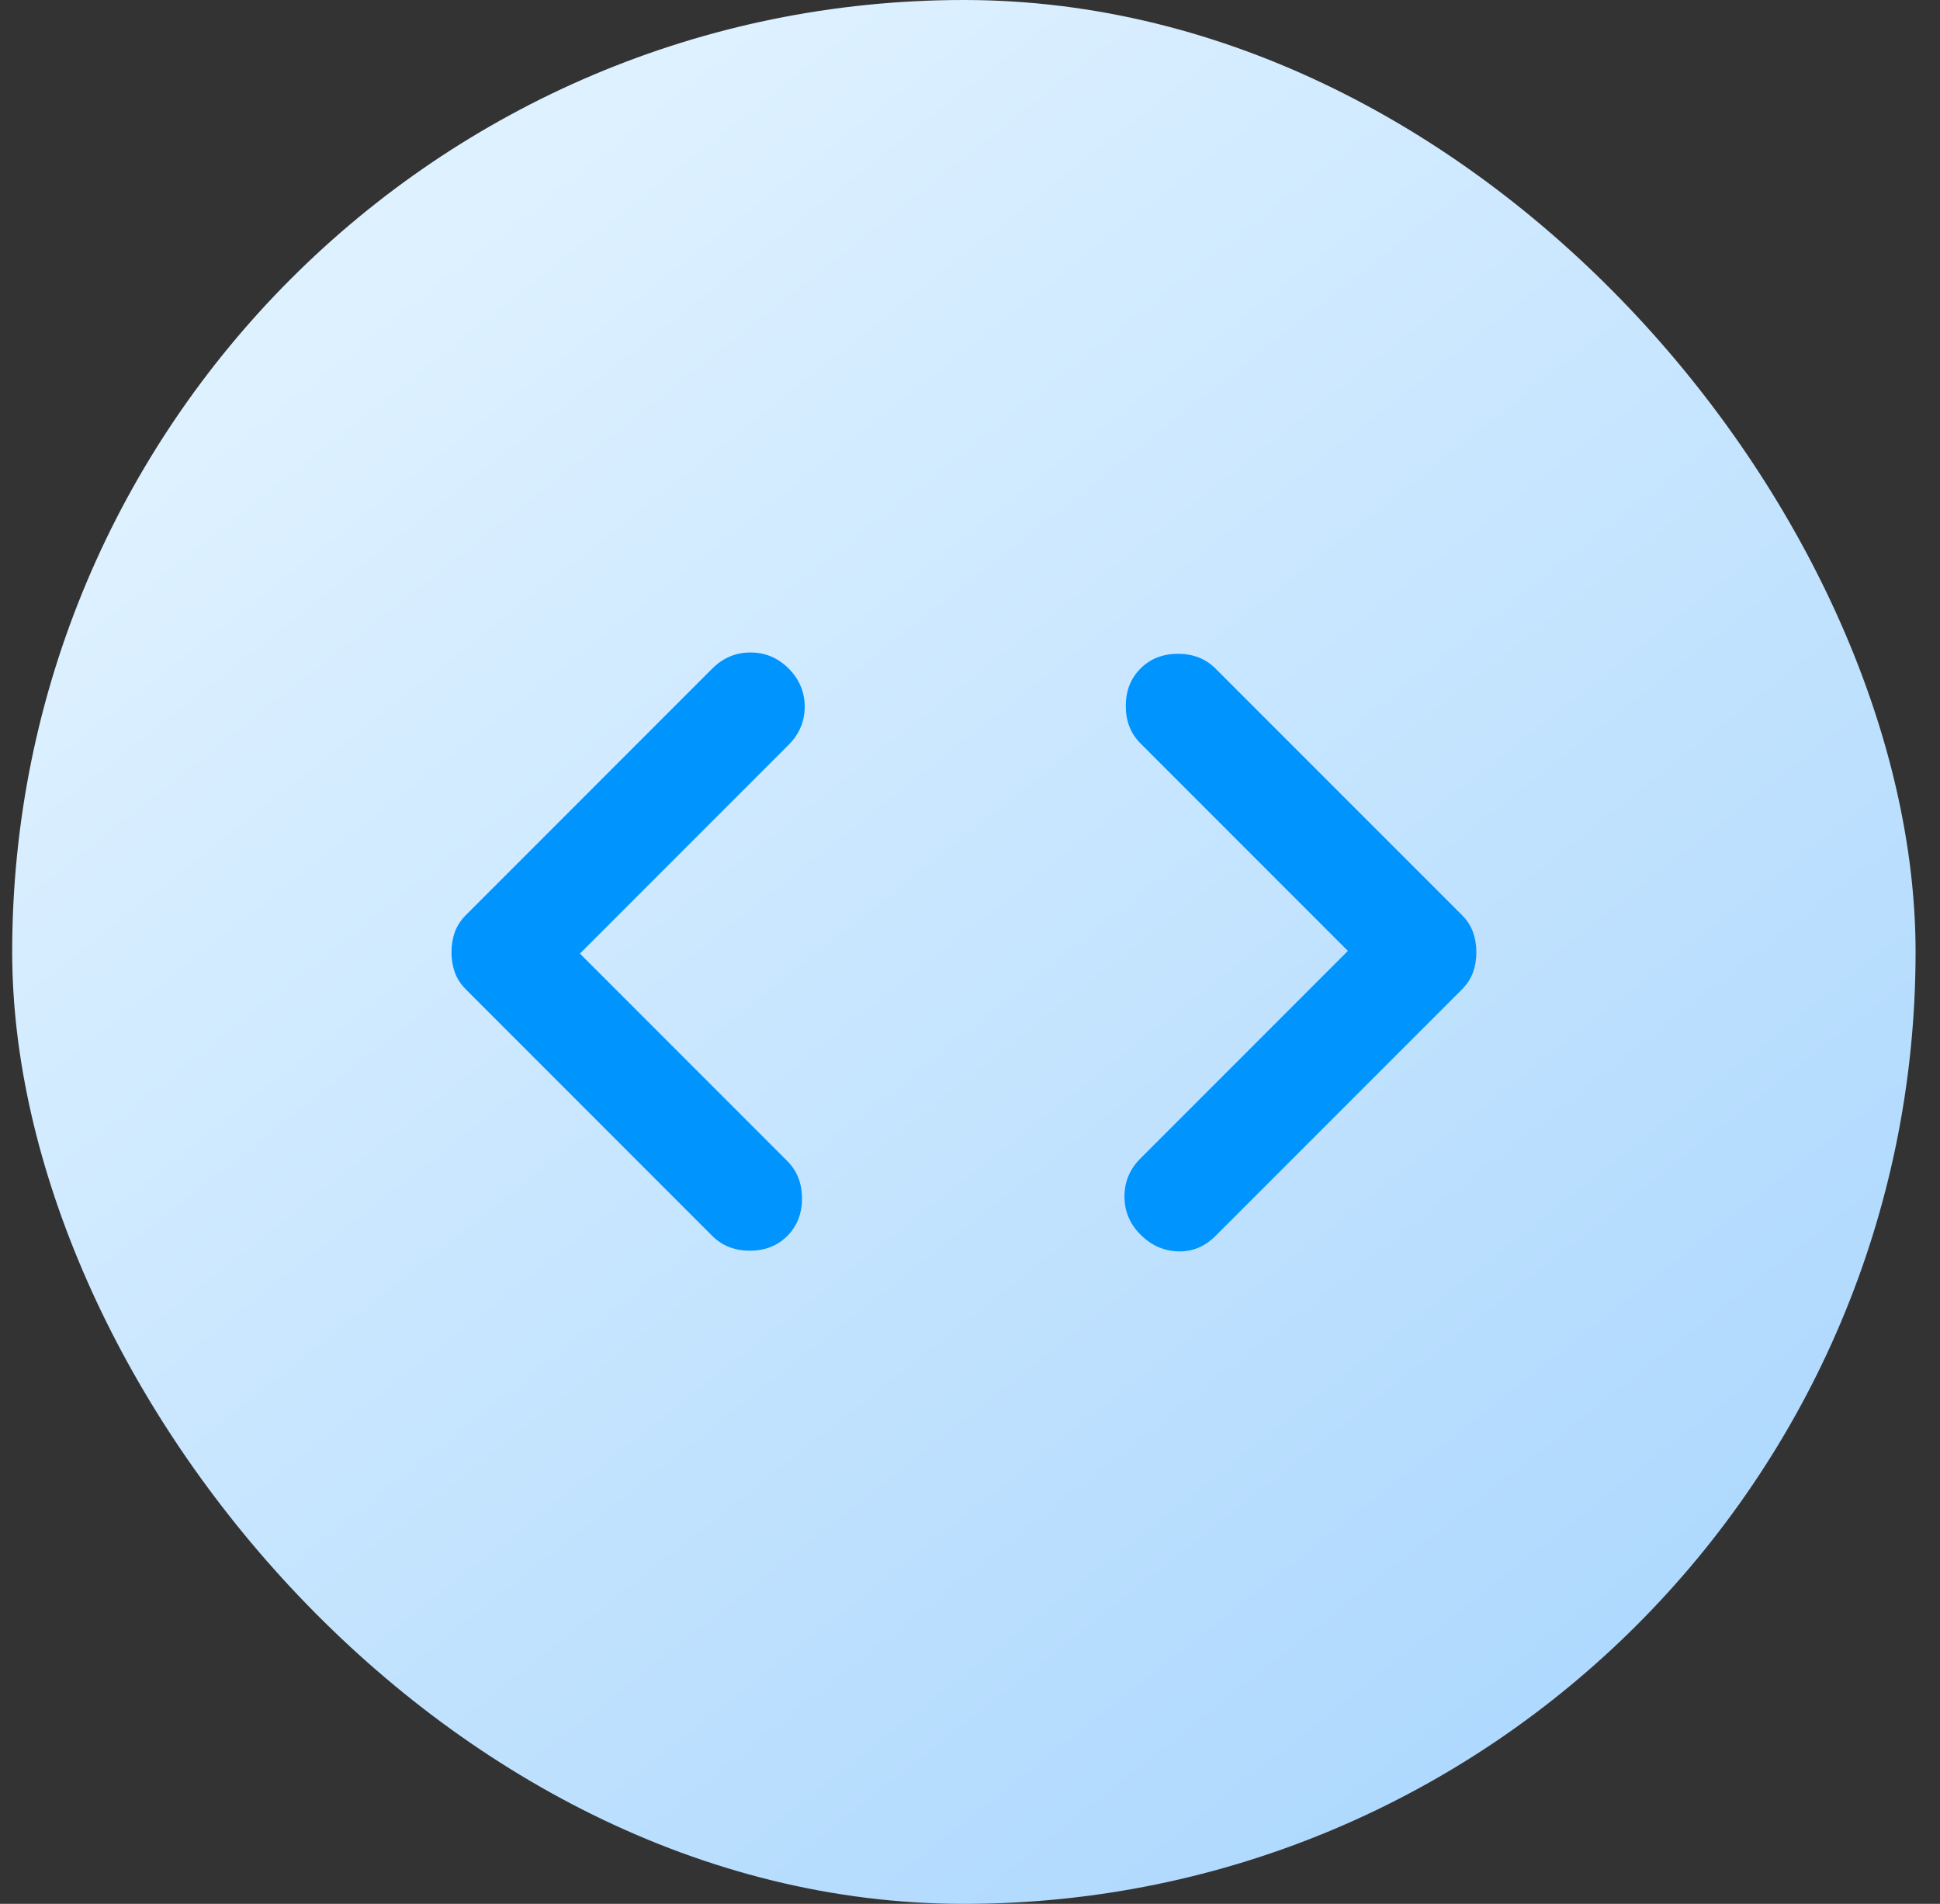 <svg width="53" height="52" viewBox="0 0 53 52" fill="none" xmlns="http://www.w3.org/2000/svg">
<rect x="0" y="0" width="53" height="52" fill="#333333" stroke="none"/>
<rect x="0.333" width="52" height="52" rx="26" fill="url(#paint0_linear_579_11791)"/>
<path d="M15.843 26.045L21.508 31.711C21.776 31.979 21.91 32.32 21.91 32.735C21.91 33.149 21.776 33.49 21.508 33.758C21.24 34.026 20.899 34.16 20.485 34.16C20.071 34.16 19.73 34.026 19.461 33.758L12.736 27.032C12.589 26.886 12.486 26.728 12.425 26.557C12.364 26.387 12.334 26.204 12.334 26.009C12.334 25.814 12.364 25.631 12.425 25.46C12.486 25.29 12.589 25.131 12.736 24.985L19.461 18.259C19.754 17.967 20.101 17.821 20.503 17.821C20.905 17.821 21.253 17.967 21.545 18.259C21.837 18.552 21.984 18.899 21.984 19.301C21.984 19.703 21.837 20.051 21.545 20.343L15.843 26.045ZM36.824 25.972L31.159 20.306C30.89 20.038 30.756 19.697 30.756 19.283C30.756 18.869 30.89 18.527 31.159 18.259C31.427 17.991 31.768 17.857 32.182 17.857C32.596 17.857 32.938 17.991 33.206 18.259L39.931 24.985C40.078 25.131 40.181 25.29 40.242 25.46C40.303 25.631 40.334 25.814 40.334 26.009C40.334 26.204 40.303 26.387 40.242 26.557C40.181 26.728 40.078 26.886 39.931 27.032L33.206 33.758C32.913 34.051 32.572 34.191 32.182 34.178C31.792 34.166 31.451 34.014 31.159 33.722C30.866 33.429 30.72 33.082 30.72 32.68C30.72 32.278 30.866 31.93 31.159 31.638L36.824 25.972Z" fill="#0094FF"/>
<defs>
<linearGradient id="paint0_linear_579_11791" x1="8" y1="9.5" x2="41.5" y2="52" gradientUnits="userSpaceOnUse">
<stop stop-color="#DEF1FF"/>
<stop offset="1" stop-color="#ABD7FE"/>
</linearGradient>
</defs>
</svg>
